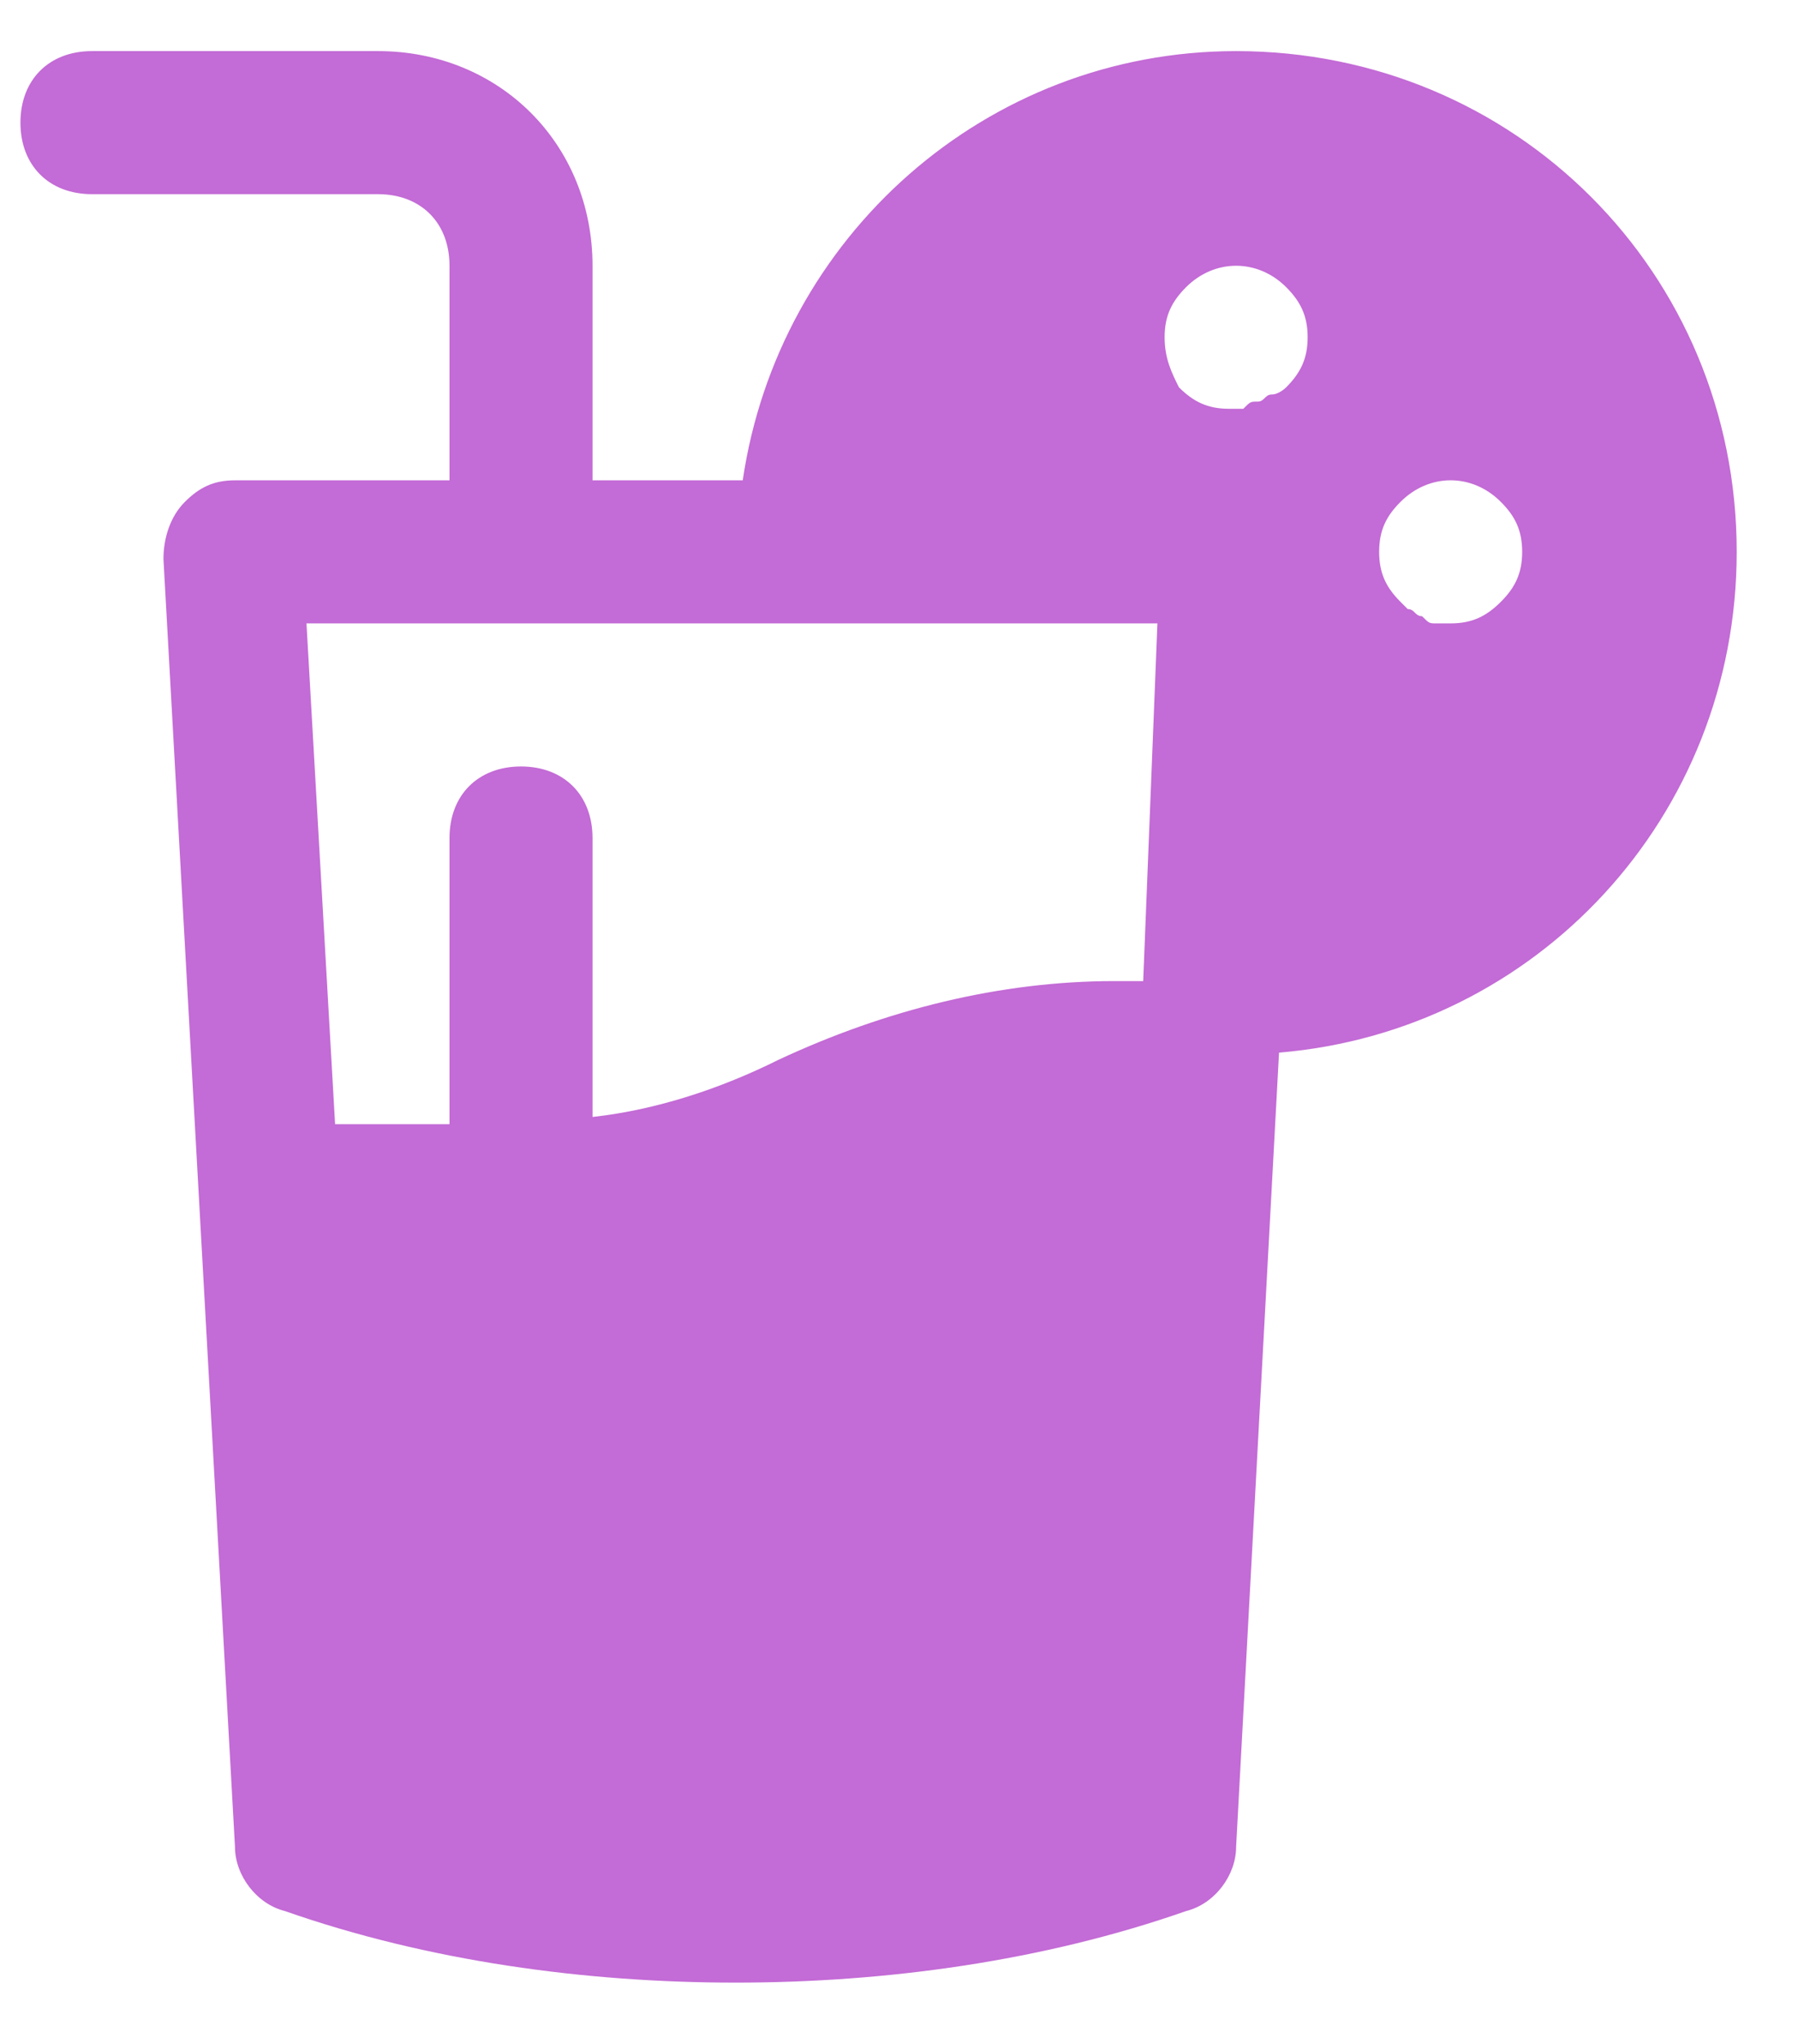 <svg width="22" height="25" viewBox="0 0 22 25" fill="none" xmlns="http://www.w3.org/2000/svg">
<path d="M15.125 0.625C12.062 0.625 9.525 2.9 9.088 5.875H7.25V3.25C7.25 1.762 6.112 0.625 4.625 0.625H1.125C0.6 0.625 0.25 0.975 0.25 1.5C0.25 2.025 0.6 2.375 1.125 2.375H4.625C5.15 2.375 5.5 2.725 5.5 3.25V5.875H2.875C2.612 5.875 2.438 5.963 2.263 6.138C2.087 6.312 2 6.575 2 6.838L2.875 22.587C2.875 22.938 3.138 23.288 3.487 23.375C5.237 23.988 7.162 24.25 9 24.25C10.838 24.25 12.762 23.988 14.512 23.375C14.863 23.288 15.125 22.938 15.125 22.587L15.65 12.875C18.8 12.613 21.25 9.988 21.25 6.75C21.25 3.337 18.538 0.625 15.125 0.625ZM13.988 12H13.637C12.238 12 10.838 12.35 9.525 12.963C8.825 13.312 8.037 13.575 7.25 13.662V10.25C7.25 9.725 6.9 9.375 6.375 9.375C5.85 9.375 5.5 9.725 5.5 10.25V13.75H4.1L3.75 7.625H14.162L13.988 12ZM15.738 4.737C15.738 4.737 15.65 4.825 15.562 4.825C15.475 4.825 15.475 4.912 15.387 4.912C15.3 4.912 15.3 4.912 15.213 5C15.125 5 15.125 5 15.037 5C14.775 5 14.6 4.912 14.425 4.737C14.338 4.562 14.25 4.388 14.25 4.125C14.25 3.862 14.338 3.688 14.512 3.513C14.863 3.163 15.387 3.163 15.738 3.513C15.912 3.688 16 3.862 16 4.125C16 4.388 15.912 4.562 15.738 4.737ZM18.363 7.362C18.188 7.537 18.012 7.625 17.75 7.625C17.663 7.625 17.663 7.625 17.575 7.625C17.488 7.625 17.488 7.625 17.4 7.537C17.312 7.537 17.312 7.45 17.225 7.45L17.137 7.362C16.962 7.188 16.875 7.013 16.875 6.75C16.875 6.487 16.962 6.312 17.137 6.138C17.488 5.787 18.012 5.787 18.363 6.138C18.538 6.312 18.625 6.487 18.625 6.75C18.625 7.013 18.538 7.188 18.363 7.362Z" fill="#C36BD6"/>
</svg>

